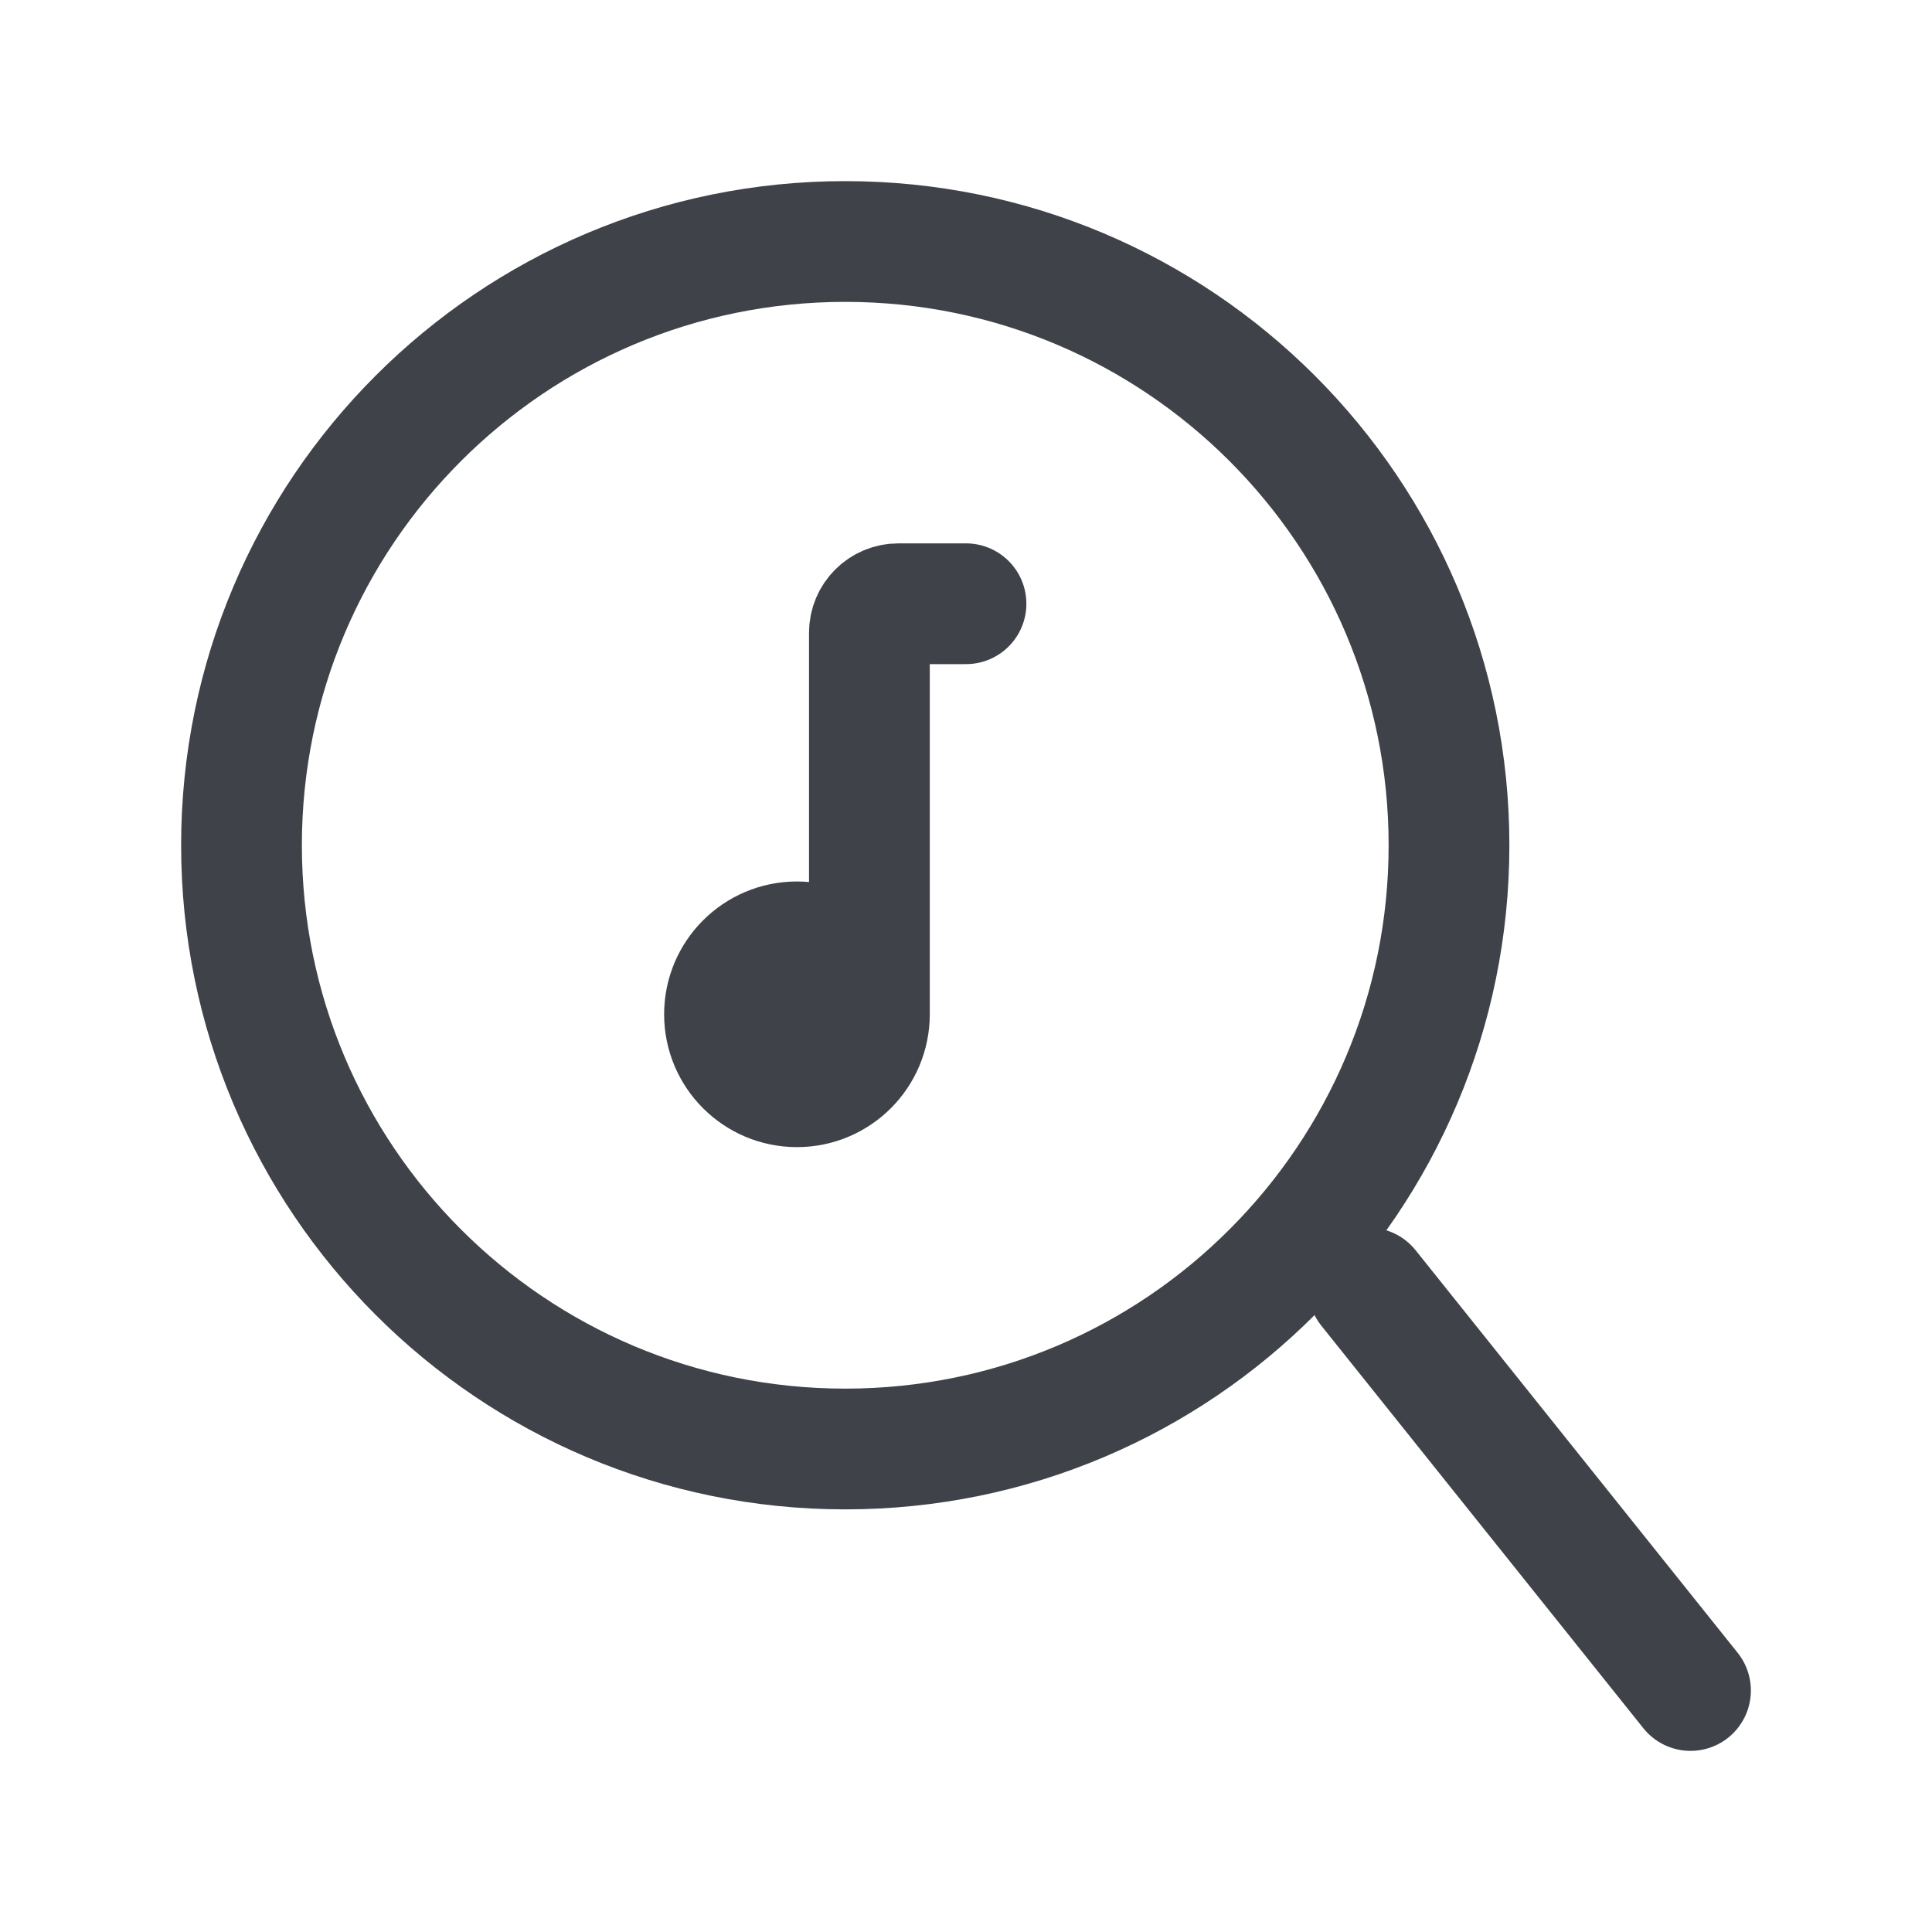 <svg width="24" height="24" viewBox="0 0 24 24" fill="none" xmlns="http://www.w3.org/2000/svg">
<path d="M17 16L21 21" stroke="#3F4249" stroke-width="1.5" stroke-linecap="round" stroke-linejoin="round"/>
<path d="M3 10.5C3 14.642 6.358 18 10.5 18C12.575 18 14.453 17.158 15.81 15.796C17.163 14.44 18 12.568 18 10.5C18 6.358 14.642 3 10.5 3C6.358 3 3 6.358 3 10.5Z" stroke="#3F4249" stroke-width="1.5" stroke-linecap="round" stroke-linejoin="round"/>
<path d="M10.8 12.6C10.8 13.097 10.397 13.5 9.9 13.5C9.403 13.5 9 13.097 9 12.6C9 12.103 9.403 11.7 9.9 11.7C10.397 11.7 10.8 12.103 10.8 12.6Z" fill="#3F4249"/>
<path d="M10.8 12.6C10.8 13.097 10.397 13.5 9.9 13.5C9.403 13.5 9 13.097 9 12.6C9 12.103 9.403 11.7 9.9 11.7C10.397 11.7 10.8 12.103 10.8 12.6ZM10.8 12.6V7.86C10.8 7.661 10.961 7.5 11.16 7.5H12" stroke="#3F4249" stroke-width="1.5" stroke-linecap="round"/>
</svg>
